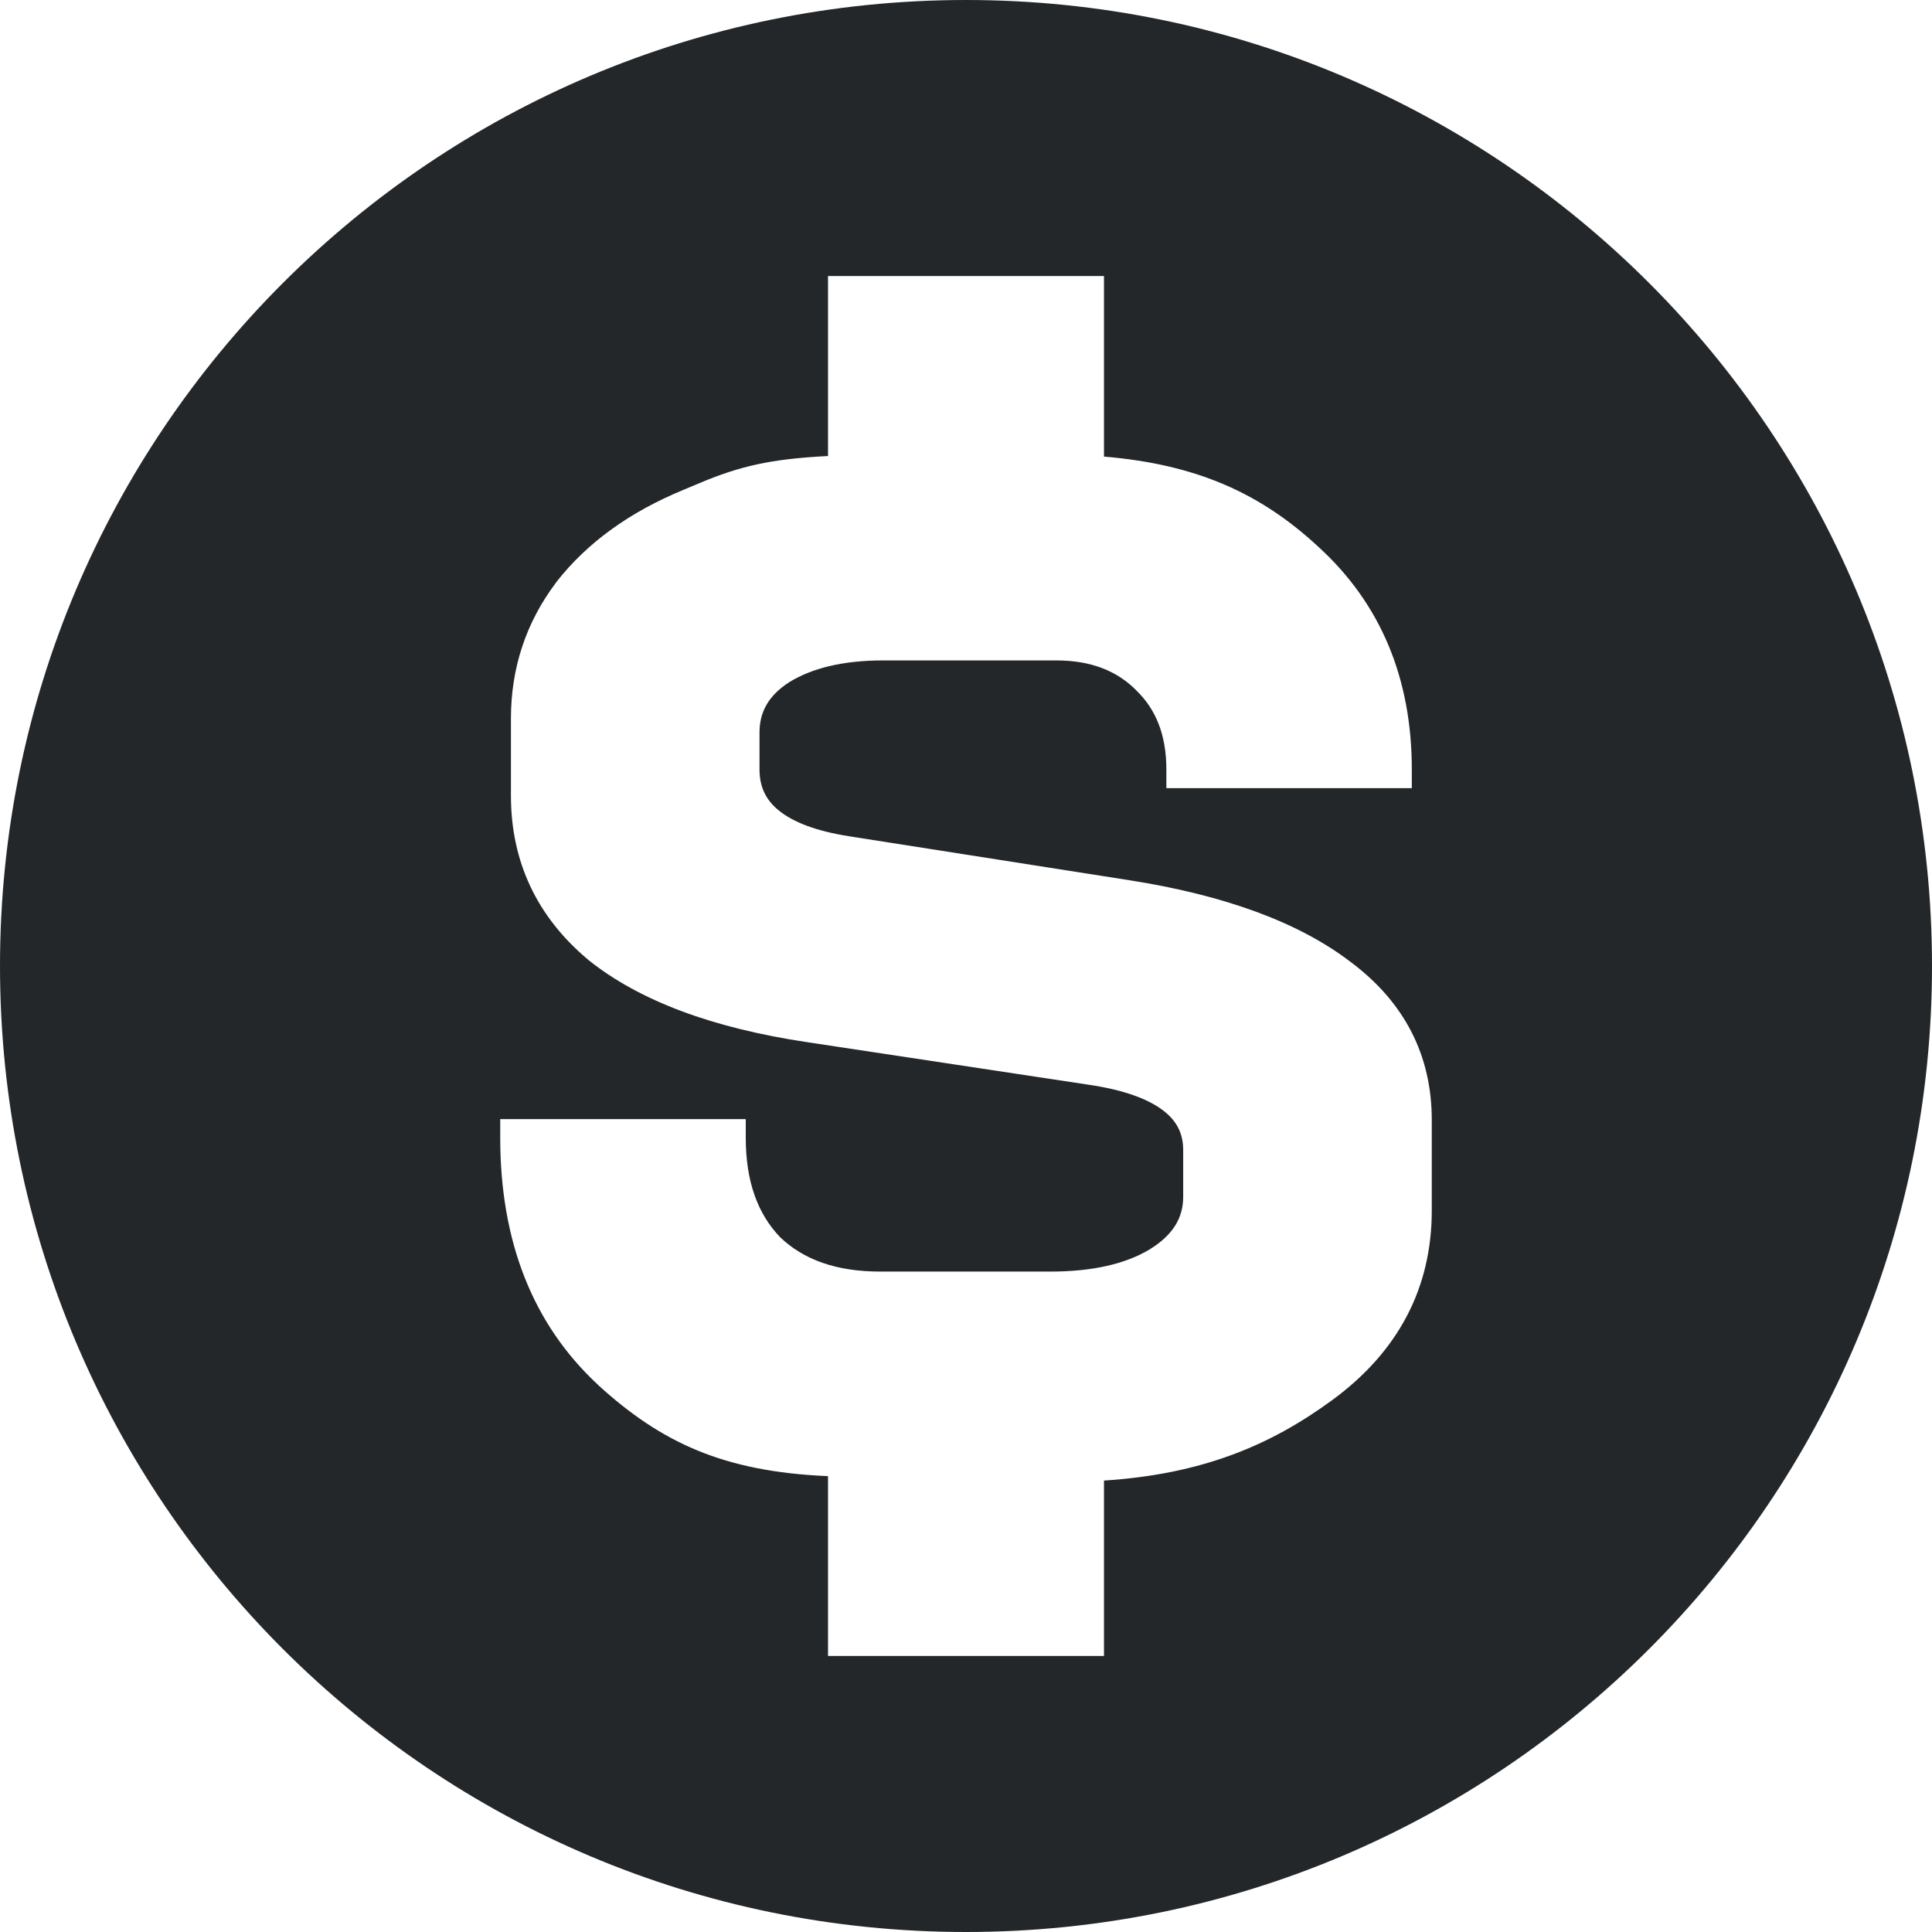 <svg width="24" height="24" viewBox="0 0 24 24" fill="none" xmlns="http://www.w3.org/2000/svg">
<path fill-rule="evenodd" clip-rule="evenodd" d="M12 24C18.627 24 24 18.627 24 12C24 5.373 18.627 0 12 0C5.373 0 0 5.373 0 12C0 18.627 5.373 24 12 24ZM10.286 5.665V3.429H13.714V5.672C14.871 5.769 15.663 6.13 16.38 6.795C17.155 7.503 17.538 8.432 17.538 9.559V9.791H14.489V9.559C14.489 9.132 14.36 8.815 14.121 8.582L14.118 8.578C13.877 8.334 13.553 8.204 13.122 8.204H10.973C10.469 8.204 10.085 8.301 9.803 8.475C9.545 8.642 9.435 8.846 9.435 9.099V9.559C9.435 9.775 9.514 9.939 9.677 10.07C9.851 10.211 10.134 10.324 10.552 10.389L14.033 10.935C15.206 11.12 16.13 11.453 16.781 11.952C17.444 12.448 17.786 13.107 17.786 13.912V15.038C17.786 16.004 17.366 16.794 16.55 17.392C15.786 17.952 14.938 18.313 13.714 18.392V20.571H10.286V18.337C8.981 18.282 8.21 17.916 7.431 17.206L7.43 17.204C6.613 16.447 6.214 15.414 6.214 14.133V13.902H9.264V14.133C9.264 14.679 9.414 15.081 9.691 15.369C9.98 15.646 10.385 15.796 10.935 15.796H13.046C13.578 15.796 13.982 15.699 14.277 15.523C14.577 15.34 14.698 15.123 14.698 14.867V14.287C14.698 14.083 14.62 13.924 14.447 13.793C14.263 13.653 13.965 13.54 13.525 13.475L10.026 12.946C8.863 12.772 7.949 12.438 7.309 11.925L7.305 11.921C6.67 11.389 6.347 10.704 6.347 9.884V8.928C6.347 8.298 6.534 7.732 6.908 7.236L6.91 7.232C7.294 6.74 7.824 6.36 8.488 6.086C8.559 6.056 8.627 6.028 8.693 6C9.189 5.791 9.581 5.7 10.286 5.665Z" fill="#232729"/>
</svg>
